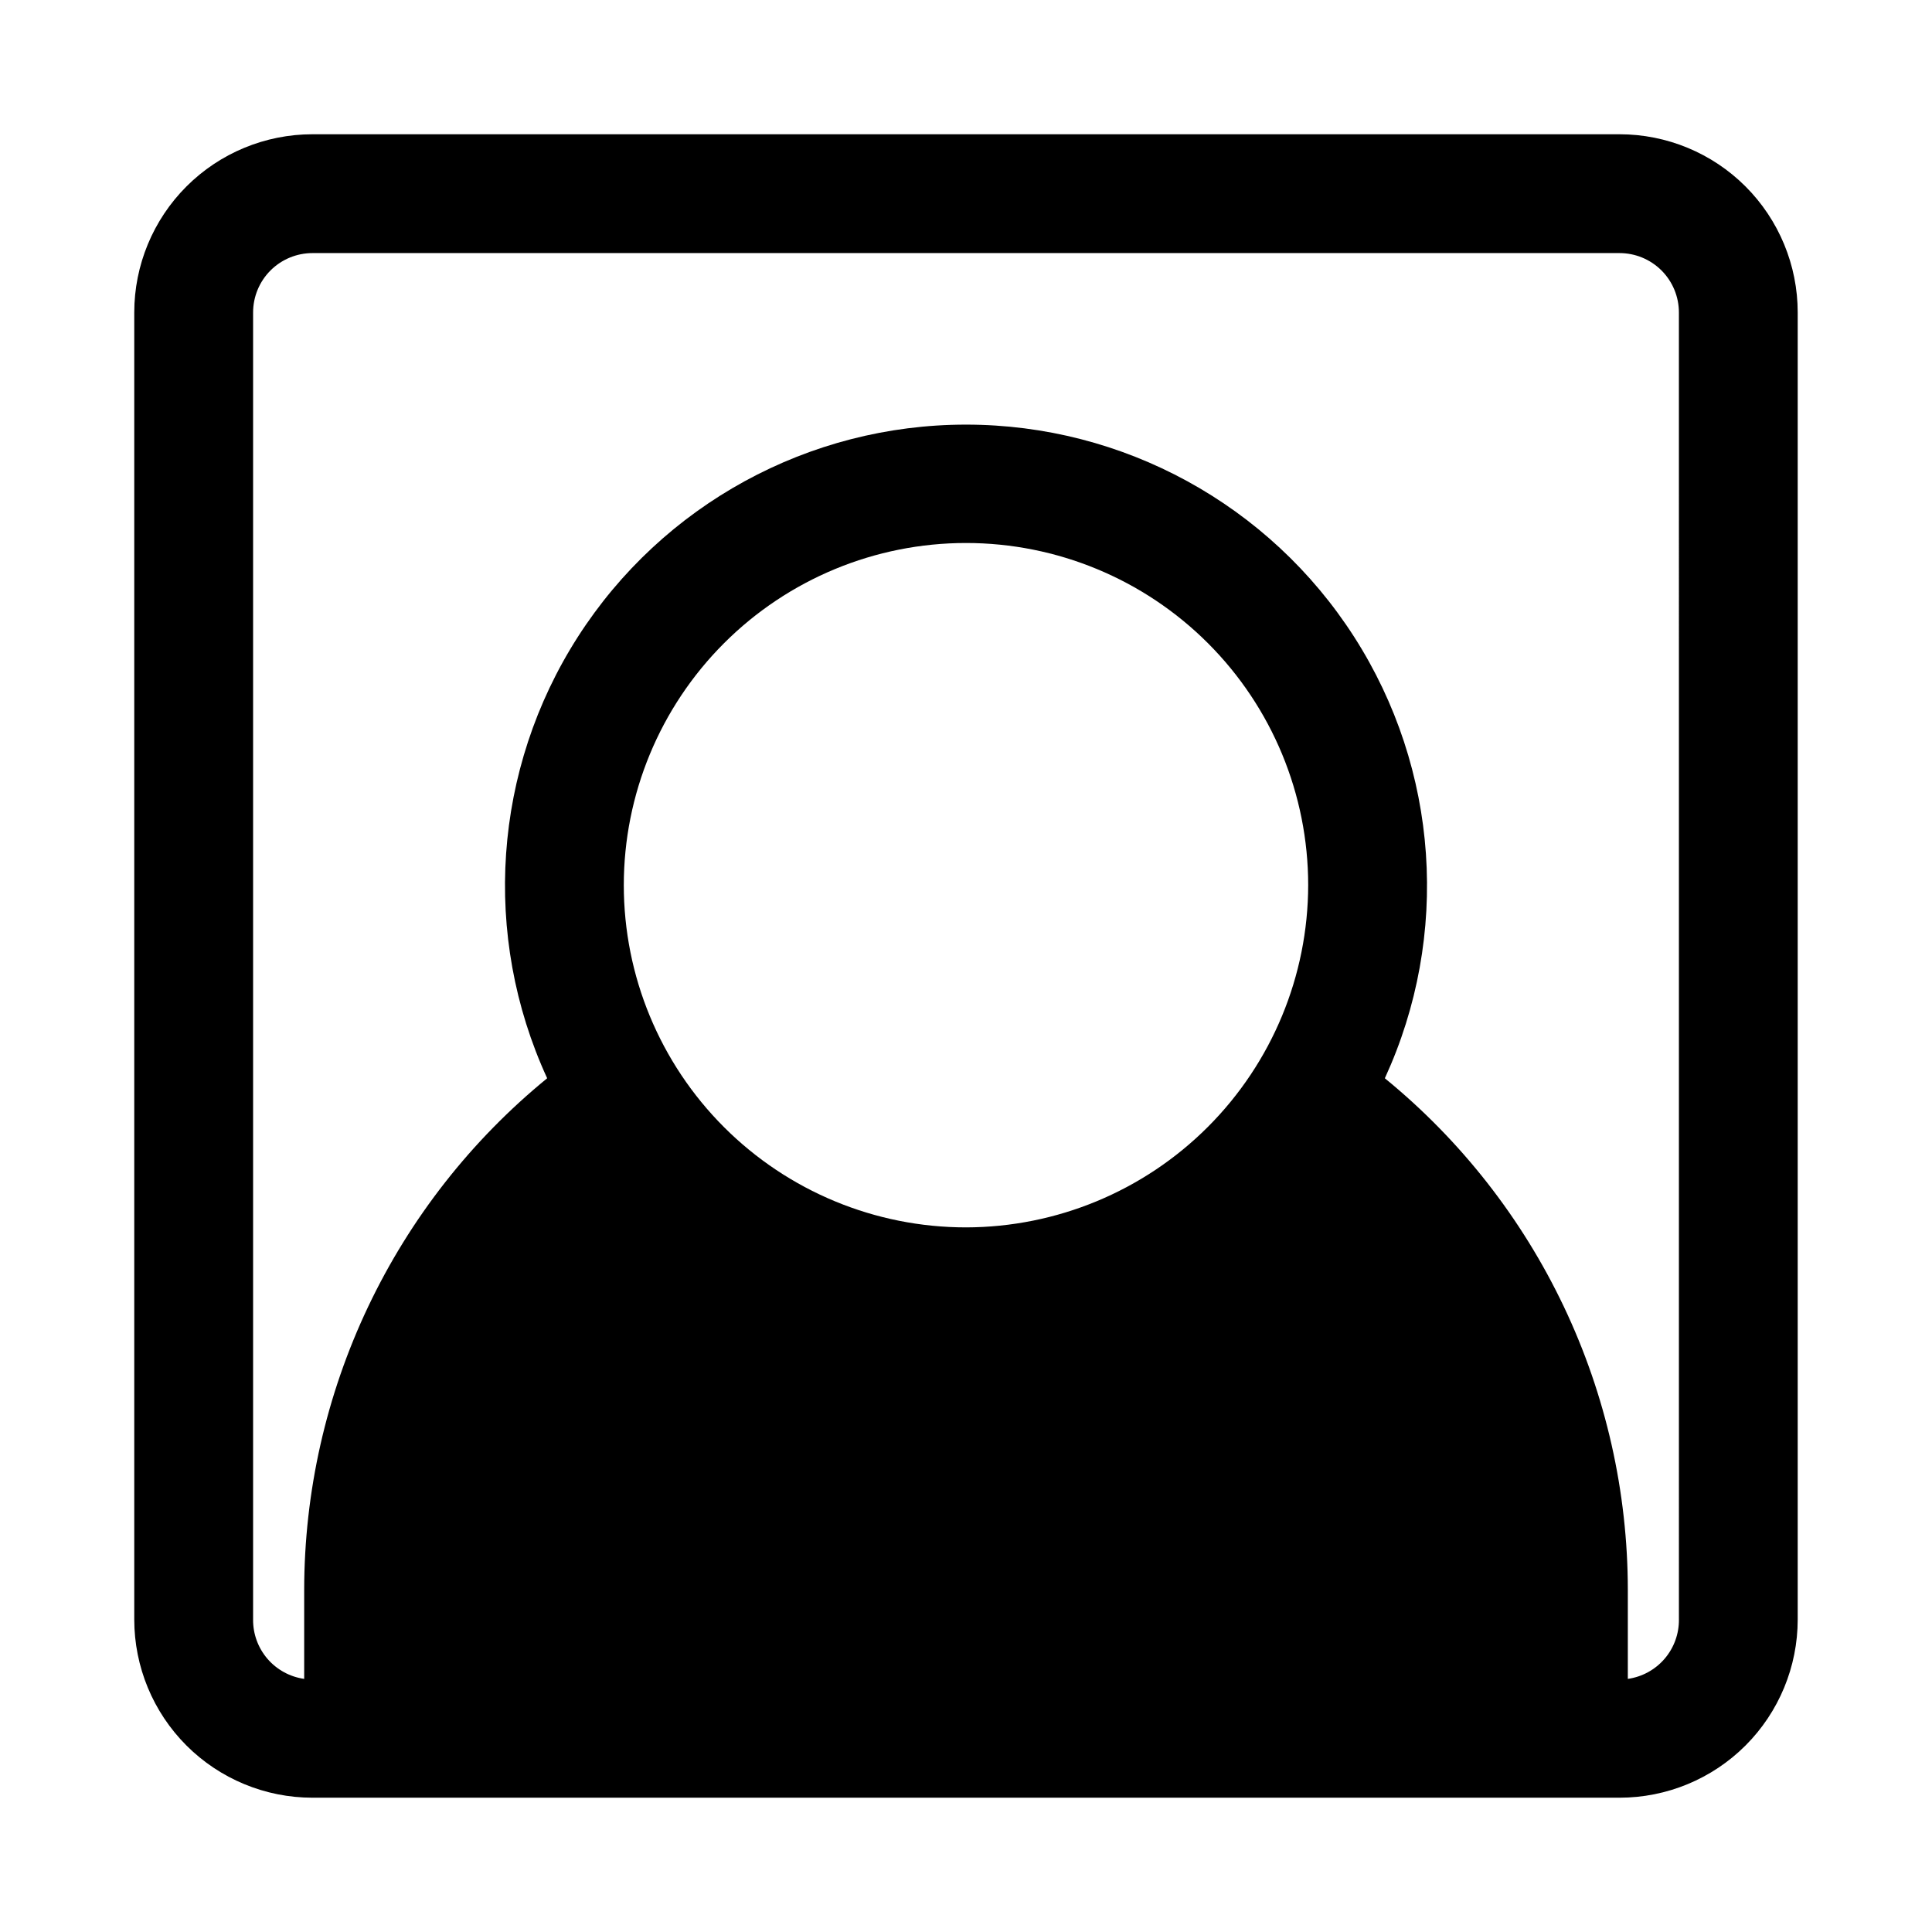 <?xml version="1.0" encoding="UTF-8"?>
<!-- Uploaded to: ICON Repo, www.svgrepo.com, Generator: ICON Repo Mixer Tools -->
<svg fill="#000000" width="800px" height="800px" version="1.1" viewBox="144 144 512 512" xmlns="http://www.w3.org/2000/svg">
 <path d="m573.18 179.58h-346.37c-12.523 0-24.539 4.977-33.398 13.832-8.855 8.859-13.832 20.875-13.832 33.398v346.37c0 12.527 4.977 24.539 13.832 33.398 8.859 8.855 20.875 13.832 33.398 13.832h346.37c12.527 0 24.539-4.977 33.398-13.832 8.855-8.859 13.832-20.871 13.832-33.398v-346.37c0-12.523-4.977-24.539-13.832-33.398-8.859-8.855-20.871-13.832-33.398-13.832zm-173.18 289.69c-24.055 0-47.117-9.555-64.125-26.562-17.008-17.008-26.562-40.074-26.562-64.125 0-24.051 9.555-47.117 26.562-64.125 17.008-17.004 40.07-26.559 64.125-26.559 24.051 0 47.117 9.555 64.121 26.559 17.008 17.008 26.562 40.074 26.562 64.125-0.039 24.039-9.609 47.082-26.605 64.078-17 17-40.043 26.566-64.078 26.609zm188.93 103.91c0.039 3.82-1.312 7.523-3.805 10.422-2.492 2.894-5.949 4.785-9.734 5.32v-23.617 0.004c-0.023-25.953-5.812-51.578-16.949-75.023-11.137-23.441-27.34-44.117-47.445-60.535 17.402-37.824 14.336-81.91-8.125-116.96-22.465-35.059-61.234-56.262-102.87-56.262-41.637 0-80.406 21.203-102.87 56.262-22.461 35.055-25.523 79.141-8.125 116.96-20.102 16.418-36.309 37.094-47.445 60.535-11.133 23.445-16.926 49.07-16.949 75.023v23.613c-3.781-0.535-7.242-2.426-9.734-5.32-2.488-2.898-3.844-6.602-3.805-10.422v-346.37c0-4.176 1.66-8.18 4.609-11.133 2.953-2.949 6.957-4.609 11.133-4.609h346.37c4.176 0 8.18 1.66 11.133 4.609 2.953 2.953 4.609 6.957 4.609 11.133z"/>
</svg>